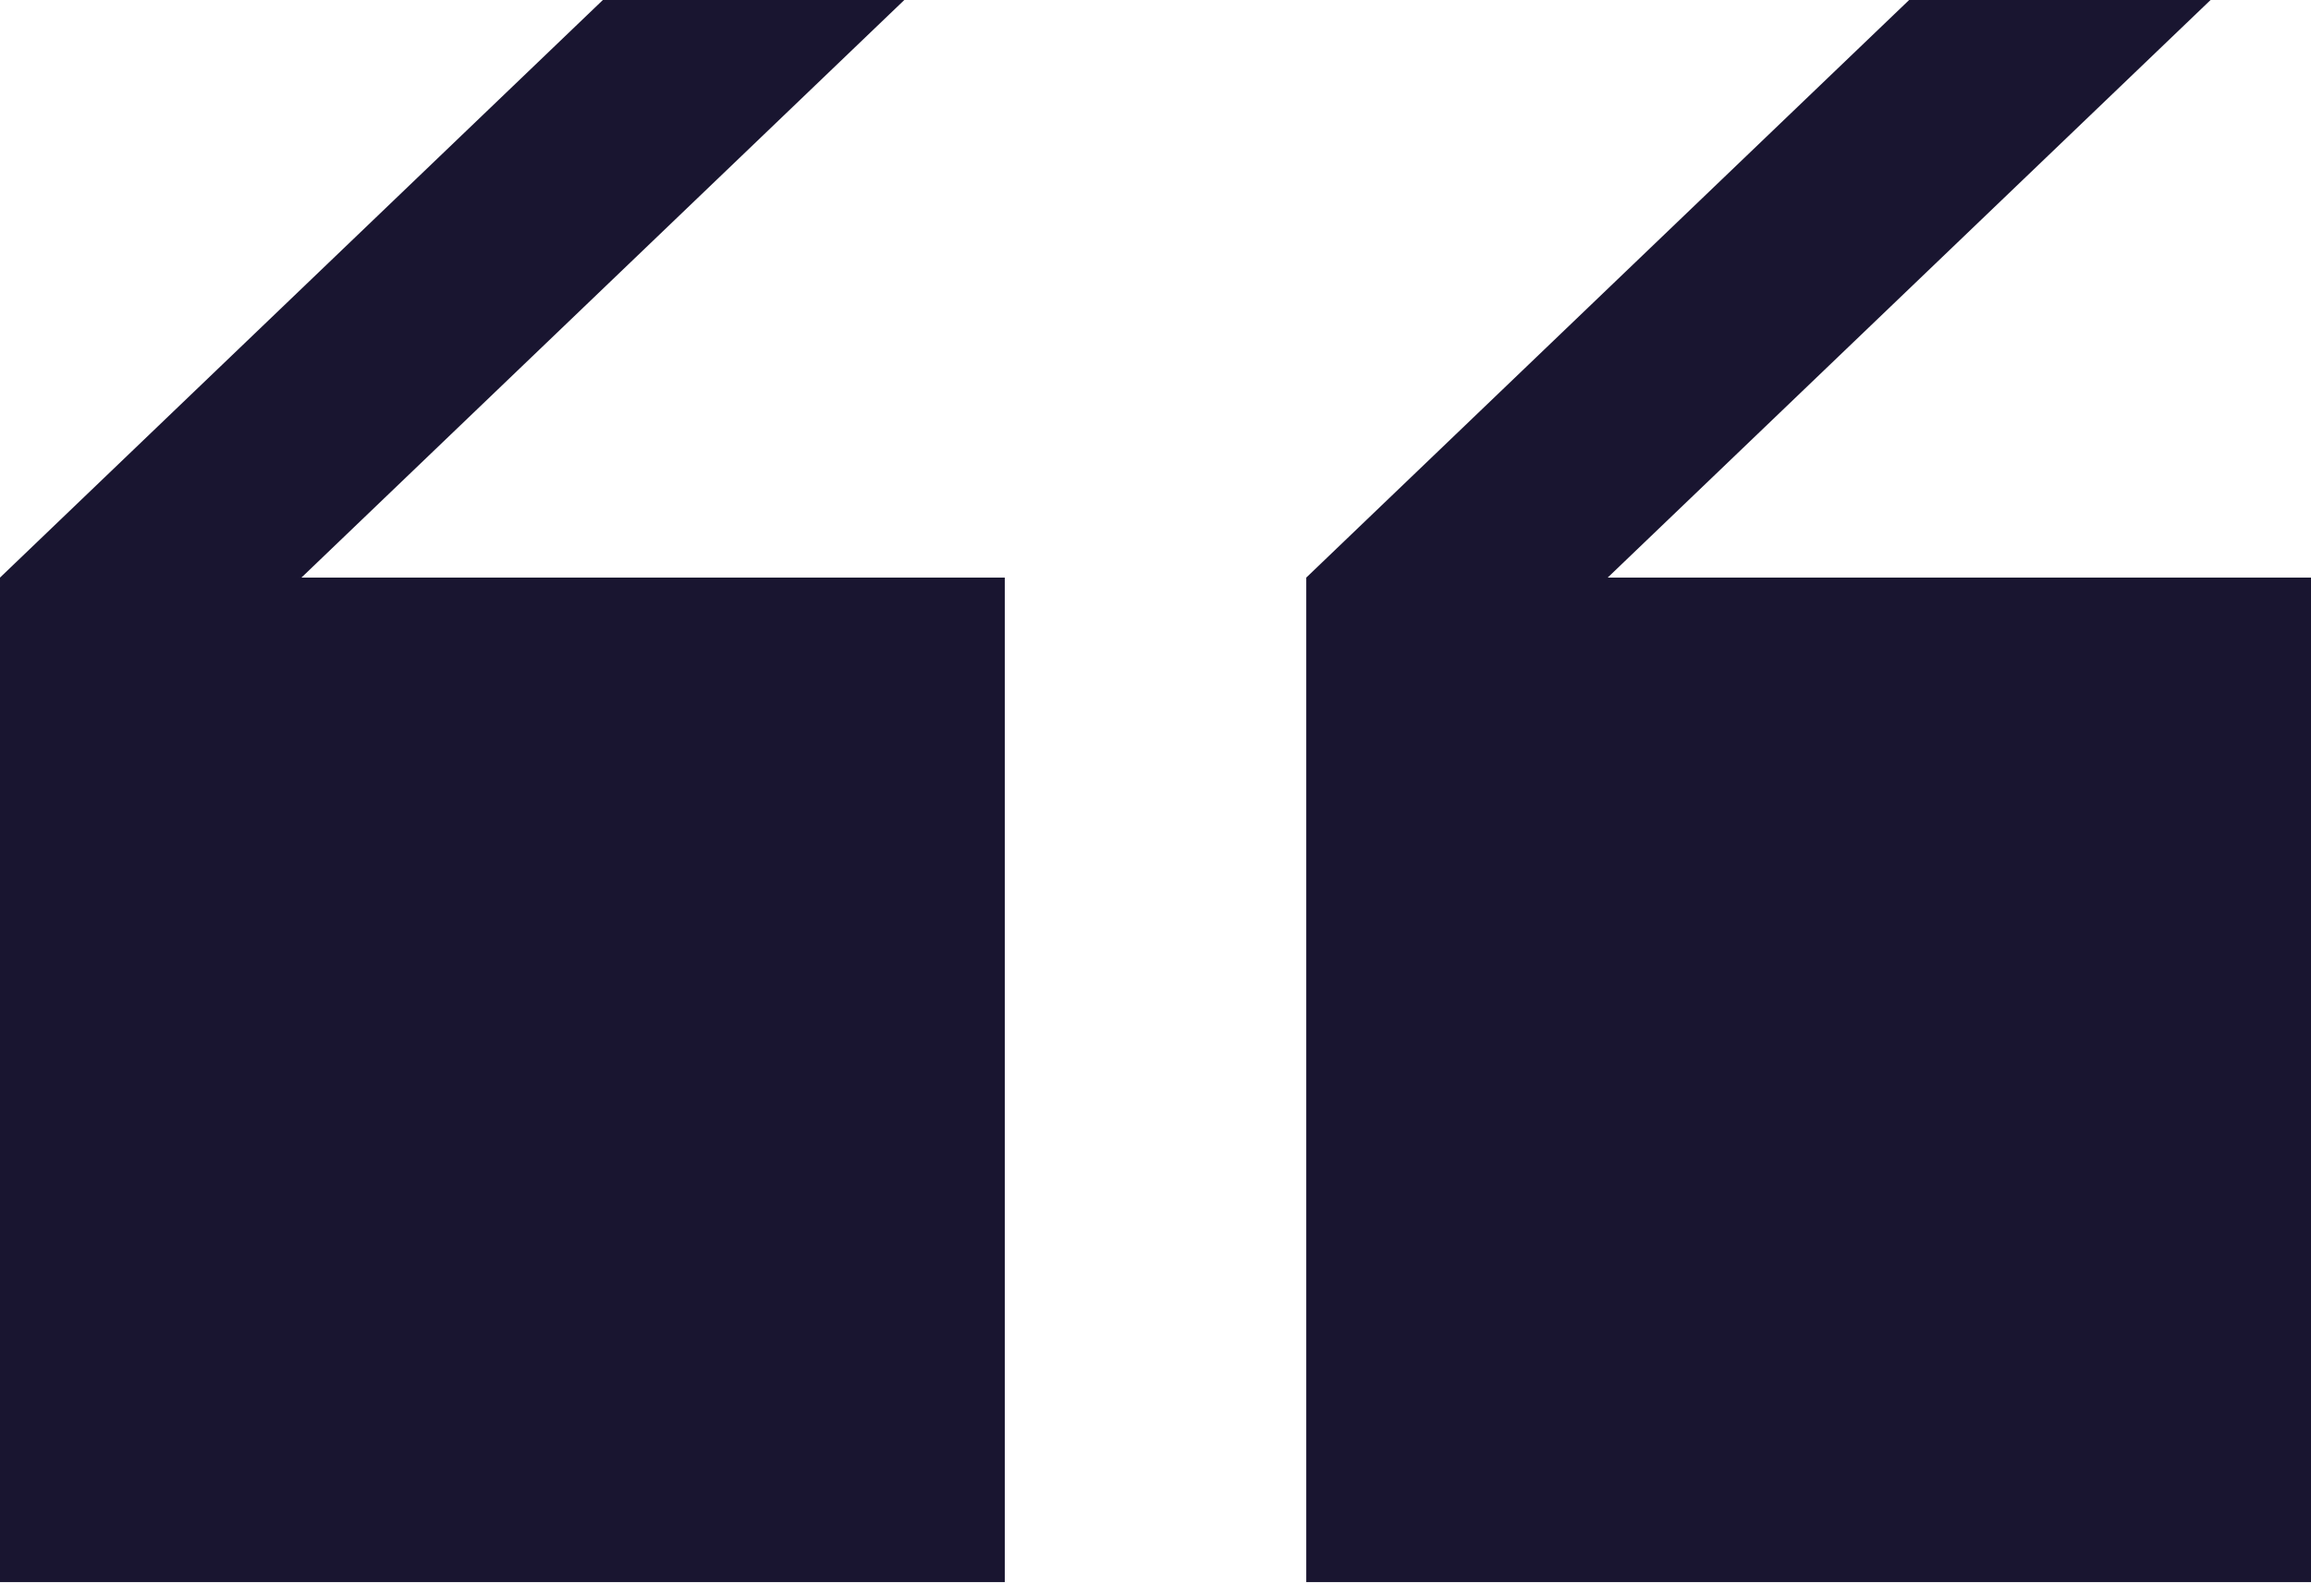 <svg width="55" height="38" viewBox="0 0 55 38" fill="none" xmlns="http://www.w3.org/2000/svg">
<path fill-rule="evenodd" clip-rule="evenodd" d="M0 13.75H7.174L21.522 0H14.348L0 13.75ZM0 13.75H23.913V37.663H0V13.75ZM31.088 13.75H38.262L52.61 0H45.436L31.088 13.75ZM31.088 13.75H55.001V37.663H31.088V13.75Z" fill="#191530"/>
</svg>
